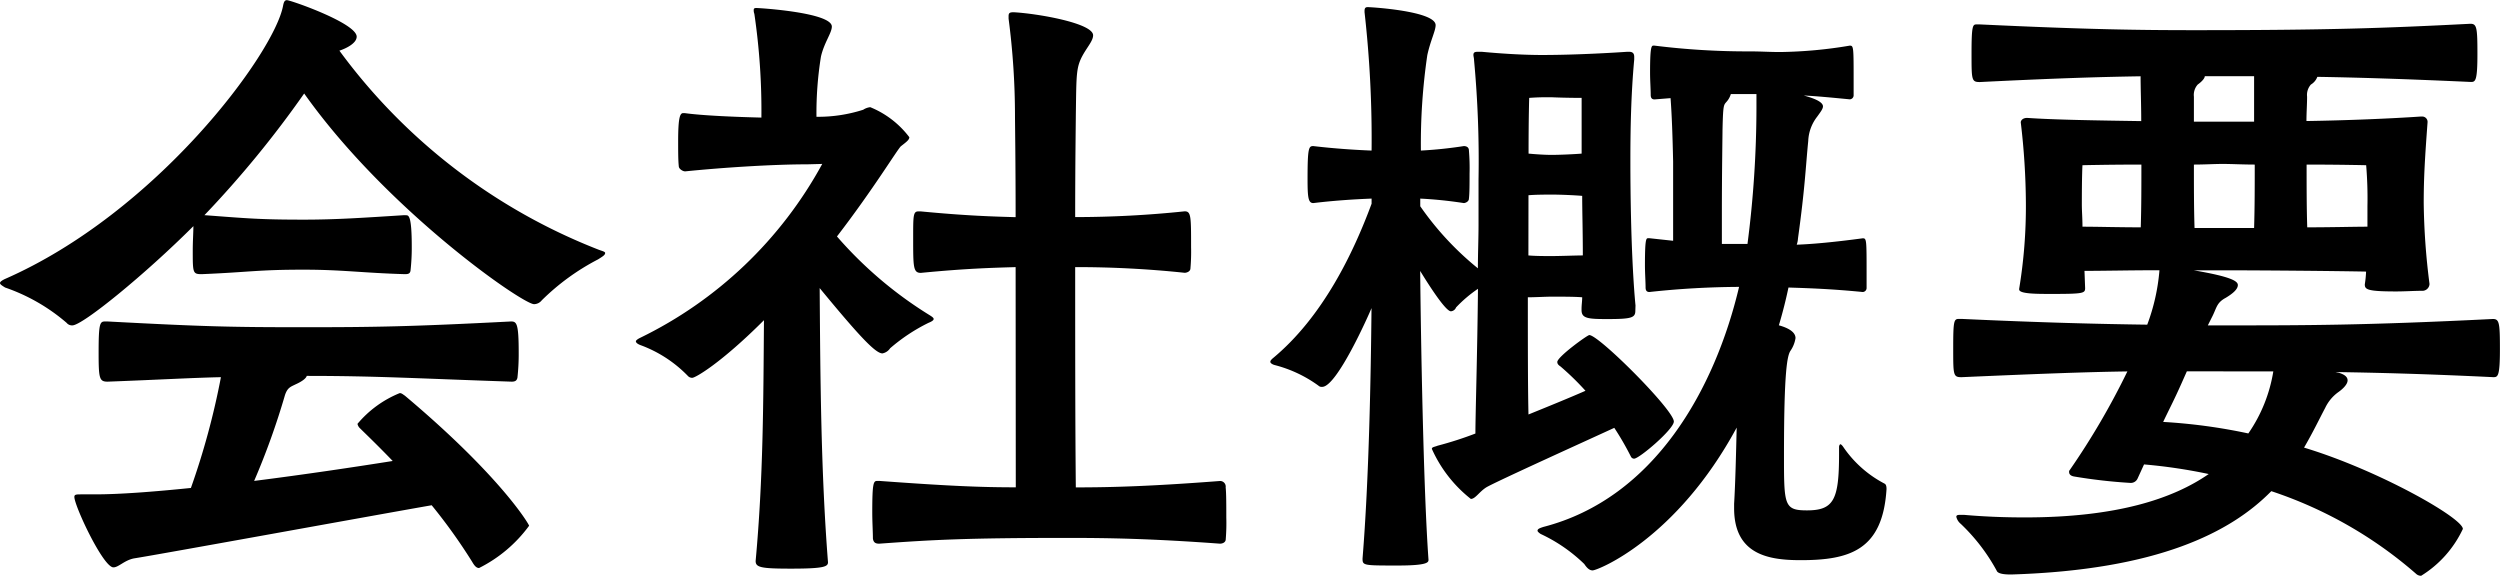 <svg xmlns="http://www.w3.org/2000/svg" width="124.928" height="28.768" viewBox="0 0 124.928 28.768">
  <path id="パス_21747" data-name="パス 21747" d="M4.9-1.728c-.288,0-.384,0-.384.128,0,.448,1.44,3.52,1.952,3.52.256,0,.544-.352,1.024-.448,1.056-.16,12.48-2.24,14.88-2.656a27.555,27.555,0,0,1,2.016,2.816c.128.224.224.32.352.32a6.944,6.944,0,0,0,2.5-2.112c0-.064-1.408-2.464-6.208-6.5-.1-.064-.16-.128-.256-.128a5.4,5.4,0,0,0-2.112,1.536.406.406,0,0,0,.128.224c.224.224.832.8,1.632,1.632C18.56-3.1,16.032-2.72,13.5-2.4A36.875,36.875,0,0,0,15.04-6.688c.128-.384.288-.416.544-.544.288-.128.512-.288.544-.416,3.488,0,5.5.128,10.24.288.192,0,.256-.064.288-.192A10.826,10.826,0,0,0,26.72-8.8c0-1.472-.1-1.568-.384-1.568-4.96.256-6.816.288-10.368.288-3.616,0-4.992-.032-9.792-.288H6.048c-.256,0-.32.1-.32,1.536,0,1.312.032,1.472.448,1.472,2.656-.1,4.192-.192,5.664-.224a37.653,37.653,0,0,1-1.5,5.536c-1.888.192-3.552.32-4.8.32Zm16.1-13.952c-2.016.128-3.392.224-5.024.224-2.208,0-2.816-.064-4.96-.224A51.812,51.812,0,0,0,16-21.76c4.128,5.824,10.912,10.528,11.488,10.528a.5.5,0,0,0,.384-.192,11.535,11.535,0,0,1,2.816-2.048c.256-.16.352-.224.352-.32,0-.064-.16-.1-.32-.16A29.239,29.239,0,0,1,17.76-23.9c.384-.128.864-.384.864-.7,0-.672-3.3-1.824-3.488-1.824-.128,0-.16.128-.192.288C14.5-23.776,8.64-15.808,1.024-12.48.9-12.416.8-12.352.8-12.288s.1.128.256.224A9.39,9.39,0,0,1,4.128-10.3a.347.347,0,0,0,.288.128c.512,0,3.648-2.56,6.048-4.96,0,.288-.032.768-.032,1.216,0,1.12,0,1.184.448,1.184,2.4-.1,2.784-.224,5.088-.224,1.952,0,2.912.16,5.056.224.192,0,.256-.032.288-.16a10.179,10.179,0,0,0,.064-1.216c0-1.568-.16-1.568-.288-1.568Zm30.56,13.6c-1.728,0-3.328-.064-6.816-.32h-.1c-.192,0-.256.064-.256,1.568,0,.48.032.992.032,1.312.032.224.16.256.32.256,2.656-.192,4.32-.288,9.408-.288,1.984,0,4.128.032,7.616.288.128,0,.288-.064.288-.224A10.005,10.005,0,0,0,62.08-.576c0-.576,0-1.216-.032-1.5a.279.279,0,0,0-.288-.32c-3.328.256-5.344.32-7.2.32-.032-3.136-.032-7.36-.032-11.008A51.509,51.509,0,0,1,60-12.8c.1,0,.288-.064.288-.224a9.67,9.67,0,0,0,.032-1.056c0-1.536,0-1.792-.32-1.792a52.663,52.663,0,0,1-5.472.288c0-2.752.032-4.768.032-5.056.032-2.112,0-2.432.384-3.1.224-.384.48-.672.48-.928,0-.608-2.784-1.088-3.968-1.152-.192,0-.256.032-.256.192v.128a37.519,37.519,0,0,1,.32,4.832c0,.352.032,2.368.032,5.088-1.088-.032-2.4-.064-4.736-.288h-.128c-.256,0-.256.224-.256,1.312,0,1.472,0,1.76.384,1.76,2.3-.224,3.648-.256,4.736-.288ZM41.888-18.24a20.63,20.63,0,0,1-9.12,8.7c-.128.064-.192.128-.192.16,0,.064.064.128.224.192a6.332,6.332,0,0,1,2.368,1.536.291.291,0,0,0,.224.1c.16,0,1.44-.736,3.584-2.88-.032,4.064-.032,7.84-.416,12.032,0,.32.256.384,1.76.384,1.664,0,1.856-.1,1.856-.32-.352-4.48-.384-9.152-.416-13.7,1.952,2.368,2.784,3.264,3.136,3.264a.592.592,0,0,0,.384-.256A8.968,8.968,0,0,1,47.2-10.3c.16-.064.256-.128.256-.192s-.1-.128-.256-.224a20.116,20.116,0,0,1-4.576-3.9c1.824-2.368,3.04-4.384,3.2-4.512.288-.224.416-.32.416-.448a4.648,4.648,0,0,0-1.952-1.5.787.787,0,0,0-.352.128,7.372,7.372,0,0,1-2.336.352,17.7,17.7,0,0,1,.224-3.008c.16-.7.544-1.184.544-1.5,0-.7-3.584-.928-3.776-.928-.1,0-.128.032-.128.1a.476.476,0,0,0,.032.192,33.291,33.291,0,0,1,.352,5.184c-1.312-.032-2.944-.1-3.84-.224h-.064c-.16,0-.256.192-.256,1.408,0,.48,0,.96.032,1.248,0,.128.192.256.32.256,1.888-.192,4.384-.352,6.112-.352Zm40.64,7.072c-.064-.64-.256-2.976-.256-7.3,0-1.5.032-3.264.192-4.992v-.128c0-.16-.064-.256-.256-.256h-.1c-.448.032-2.464.16-4.256.16-.9,0-1.984-.064-3.008-.16h-.192c-.16,0-.224.032-.224.16,0,.064.032.16.032.256a54.123,54.123,0,0,1,.224,5.952V-15.2c0,.7-.032,1.44-.032,2.176a14.954,14.954,0,0,1-2.88-3.1v-.384a20.948,20.948,0,0,1,2.176.224c.064,0,.256-.064.256-.224.032-.256.032-.768.032-1.248a10.7,10.7,0,0,0-.032-1.152c0-.192-.16-.224-.256-.224a21.326,21.326,0,0,1-2.144.224,30.5,30.5,0,0,1,.32-4.768c.16-.736.416-1.216.416-1.5,0-.7-3.2-.9-3.392-.9-.1,0-.16.032-.16.192v.064a56.5,56.5,0,0,1,.352,6.912c-.832-.032-1.856-.1-2.912-.224-.224,0-.288.064-.288,1.632,0,.928.032,1.216.288,1.216,1.056-.128,2.08-.192,2.912-.224v.256c-.9,2.432-2.432,5.664-4.96,7.744-.064.064-.1.1-.1.16s.1.128.224.16a6.451,6.451,0,0,1,2.176,1.024.235.235,0,0,0,.192.064c.736,0,2.336-3.616,2.464-3.936-.032,3.392-.128,8.576-.448,12.512,0,.352.032.352,1.76.352,1.5,0,1.536-.16,1.536-.288-.256-3.52-.384-11.168-.416-14.432.064.1,1.216,2.016,1.536,2.016a.3.3,0,0,0,.256-.192A6.558,6.558,0,0,1,74.656-12c-.032,3.264-.128,6.3-.128,7.232a17.935,17.935,0,0,1-1.888.608c-.16.064-.288.064-.288.16A6.607,6.607,0,0,0,74.3-1.5c.224,0,.416-.352.768-.576.416-.256,5.152-2.4,6.4-2.976a14.373,14.373,0,0,1,.832,1.44.176.176,0,0,0,.16.1c.256,0,1.984-1.472,1.984-1.856,0-.576-3.744-4.32-4.224-4.32-.1,0-1.6,1.088-1.6,1.344,0,.1.064.16.16.224a13.523,13.523,0,0,1,1.248,1.216c-.8.352-1.824.768-2.848,1.184-.032-1.344-.032-3.552-.032-5.856.352,0,.9-.032,1.216-.032.448,0,1.152,0,1.5.032,0,.192-.032.384-.032.576v.064c0,.416.32.448,1.28.448,1.216,0,1.408-.064,1.408-.416ZM92.7-3.744c0,2.272-.256,2.816-1.6,2.816-1.152,0-1.152-.256-1.152-2.784,0-4.16.16-4.928.32-5.184a1.529,1.529,0,0,0,.256-.64c0-.256-.256-.48-.832-.64.192-.64.352-1.28.48-1.888.96.032,2.08.064,3.712.224a.2.2,0,0,0,.192-.192v-.7c0-1.728,0-1.792-.192-1.792-1.44.192-2.464.288-3.3.32a1.137,1.137,0,0,0,.064-.32c.352-2.528.384-3.584.512-4.864a2.109,2.109,0,0,1,.448-1.216c.16-.224.288-.384.288-.512,0-.288-.736-.48-.96-.544.64.032,1.344.1,2.3.192a.2.2,0,0,0,.192-.192v-.7c0-1.728,0-1.792-.192-1.792a22.44,22.44,0,0,1-3.488.32c-.512,0-.96-.032-1.5-.032a37.5,37.5,0,0,1-4.768-.288h-.064c-.1,0-.16.128-.16,1.344,0,.416.032.832.032,1.12,0,.192.1.224.192.224l.8-.064c.064.864.1,1.888.128,3.168V-14.4l-1.184-.128h-.064c-.1,0-.16.032-.16,1.344,0,.416.032.832.032,1.12,0,.192.1.224.192.224a42.938,42.938,0,0,1,4.48-.256C86.5-7.008,83.488-1.536,77.92-.1c-.192.064-.288.1-.288.192,0,.032.064.1.16.16a7.938,7.938,0,0,1,2.176,1.5c.128.192.256.32.416.32.256,0,4.192-1.568,7.2-7.136-.032,1.312-.064,2.72-.128,3.808v.224c0,2.336,1.76,2.592,3.328,2.592,2.464,0,4.1-.512,4.288-3.552,0-.224-.064-.256-.128-.288a5.655,5.655,0,0,1-2.016-1.792c-.064-.1-.128-.16-.16-.16S92.7-4.16,92.7-4.1Zm-5.856-10.5v-1.536c0-2.016.032-3.9.032-4.16.032-1.408.064-1.216.256-1.472a1,1,0,0,0,.16-.32h1.28v.672a53.34,53.34,0,0,1-.448,6.816Zm-9.664-2.432c.384-.032.9-.032,1.184-.032.416,0,1.152.032,1.5.064,0,.736.032,1.824.032,2.976-.352,0-1.12.032-1.568.032-.32,0-.8,0-1.152-.032Zm2.656-2.08c-.384.032-1.12.064-1.5.064-.352,0-.8-.032-1.152-.064,0-1.856.032-2.784.032-2.784s.384-.032.8-.032h.32c.7.032,1.5.032,1.5.032Zm42.368,6.5a34.364,34.364,0,0,1-.288-4.032c0-1.312.064-2.3.192-4.032a.267.267,0,0,0-.288-.288h-.064c-1.472.1-3.616.192-5.7.224,0-.416.032-.832.032-1.216a.779.779,0,0,1,.192-.608.752.752,0,0,0,.32-.384c1.952.032,4.256.1,7.68.256.224,0,.32-.064.32-1.408,0-1.312-.032-1.5-.352-1.5-4.384.224-7.136.32-13.824.32-2.656,0-5.28-.032-10.688-.288h-.16c-.192,0-.256.032-.256,1.44,0,1.344,0,1.44.416,1.44,3.84-.192,6.048-.256,8.032-.288,0,.64.032,1.408.032,2.24-2.112-.032-4.32-.064-5.7-.16-.224,0-.32.128-.32.224a35.439,35.439,0,0,1,.256,4.032A25.247,25.247,0,0,1,101.7-12v.032c0,.224.864.224,1.632.224,1.568,0,1.664-.032,1.664-.288l-.032-.864c.928,0,2.336-.032,3.744-.032v.032a10.041,10.041,0,0,1-.608,2.688c-2.368-.032-5.216-.1-9.28-.288h-.128c-.256,0-.288.1-.288,1.472,0,1.344,0,1.44.416,1.44,3.648-.16,6.112-.256,8.288-.288a37.019,37.019,0,0,1-2.88,4.928.118.118,0,0,0-.032.1c0,.1.064.192.256.224a26.107,26.107,0,0,0,2.816.32.372.372,0,0,0,.352-.224l.32-.7a26.387,26.387,0,0,1,3.232.48C109.376-1.5,106.56-.576,101.984-.576c-.928,0-1.952-.032-3.04-.128h-.16c-.128,0-.224,0-.224.1a.651.651,0,0,0,.224.352,9.43,9.43,0,0,1,1.792,2.336c.064.192.544.192.736.192C108.64,2.048,112.288.16,114.3-1.888a21.073,21.073,0,0,1,7.232,4.128.363.363,0,0,0,.256.1A5.471,5.471,0,0,0,123.872,0c0-.544-4.224-2.944-7.936-4.064.448-.768.768-1.44,1.056-1.984a2.051,2.051,0,0,1,.672-.8c.224-.16.448-.384.448-.576,0-.16-.128-.288-.448-.384l-.16-.032c2.176.032,4.672.1,7.9.256.224,0,.32-.064.32-1.408,0-1.312-.032-1.5-.352-1.5-6.368.32-9.472.32-13.344.32h-.9l.192-.384c.256-.48.224-.736.7-.992.32-.192.608-.416.608-.64,0-.192-.32-.416-2.208-.736H111.9c1.952,0,5.6.032,7.136.064a5.384,5.384,0,0,1-.064.64c0,.256.128.352,1.568.352.448,0,.9-.032,1.28-.032a.358.358,0,0,0,.384-.32ZM114.4-7.872a7.566,7.566,0,0,1-1.248,3.1,28,28,0,0,0-4.256-.576c.32-.672.544-1.088.928-1.952l.256-.576Zm-3.936-7.168c-.032-.992-.032-2.08-.032-3.168.512,0,1.024-.032,1.44-.032.448,0,1.024.032,1.6.032,0,1.056,0,2.144-.032,3.168Zm8.64-.064c-.672,0-1.792.032-3.008.032-.032-.96-.032-2.08-.032-3.136,1.632,0,2.976.032,2.976.032a19.975,19.975,0,0,1,.064,2.048Zm-11.328.032c-1.12,0-2.176-.032-2.912-.032,0-.416-.032-.768-.032-1.12,0-1.5.032-1.952.032-1.952s1.344-.032,2.944-.032C107.808-17.152,107.808-16.1,107.776-15.072Zm5.664-5.28h-3.008V-21.6a.779.779,0,0,1,.192-.608c.224-.16.352-.32.352-.416h2.464Z" transform="translate(-0.8 26.432)"/>
</svg>
